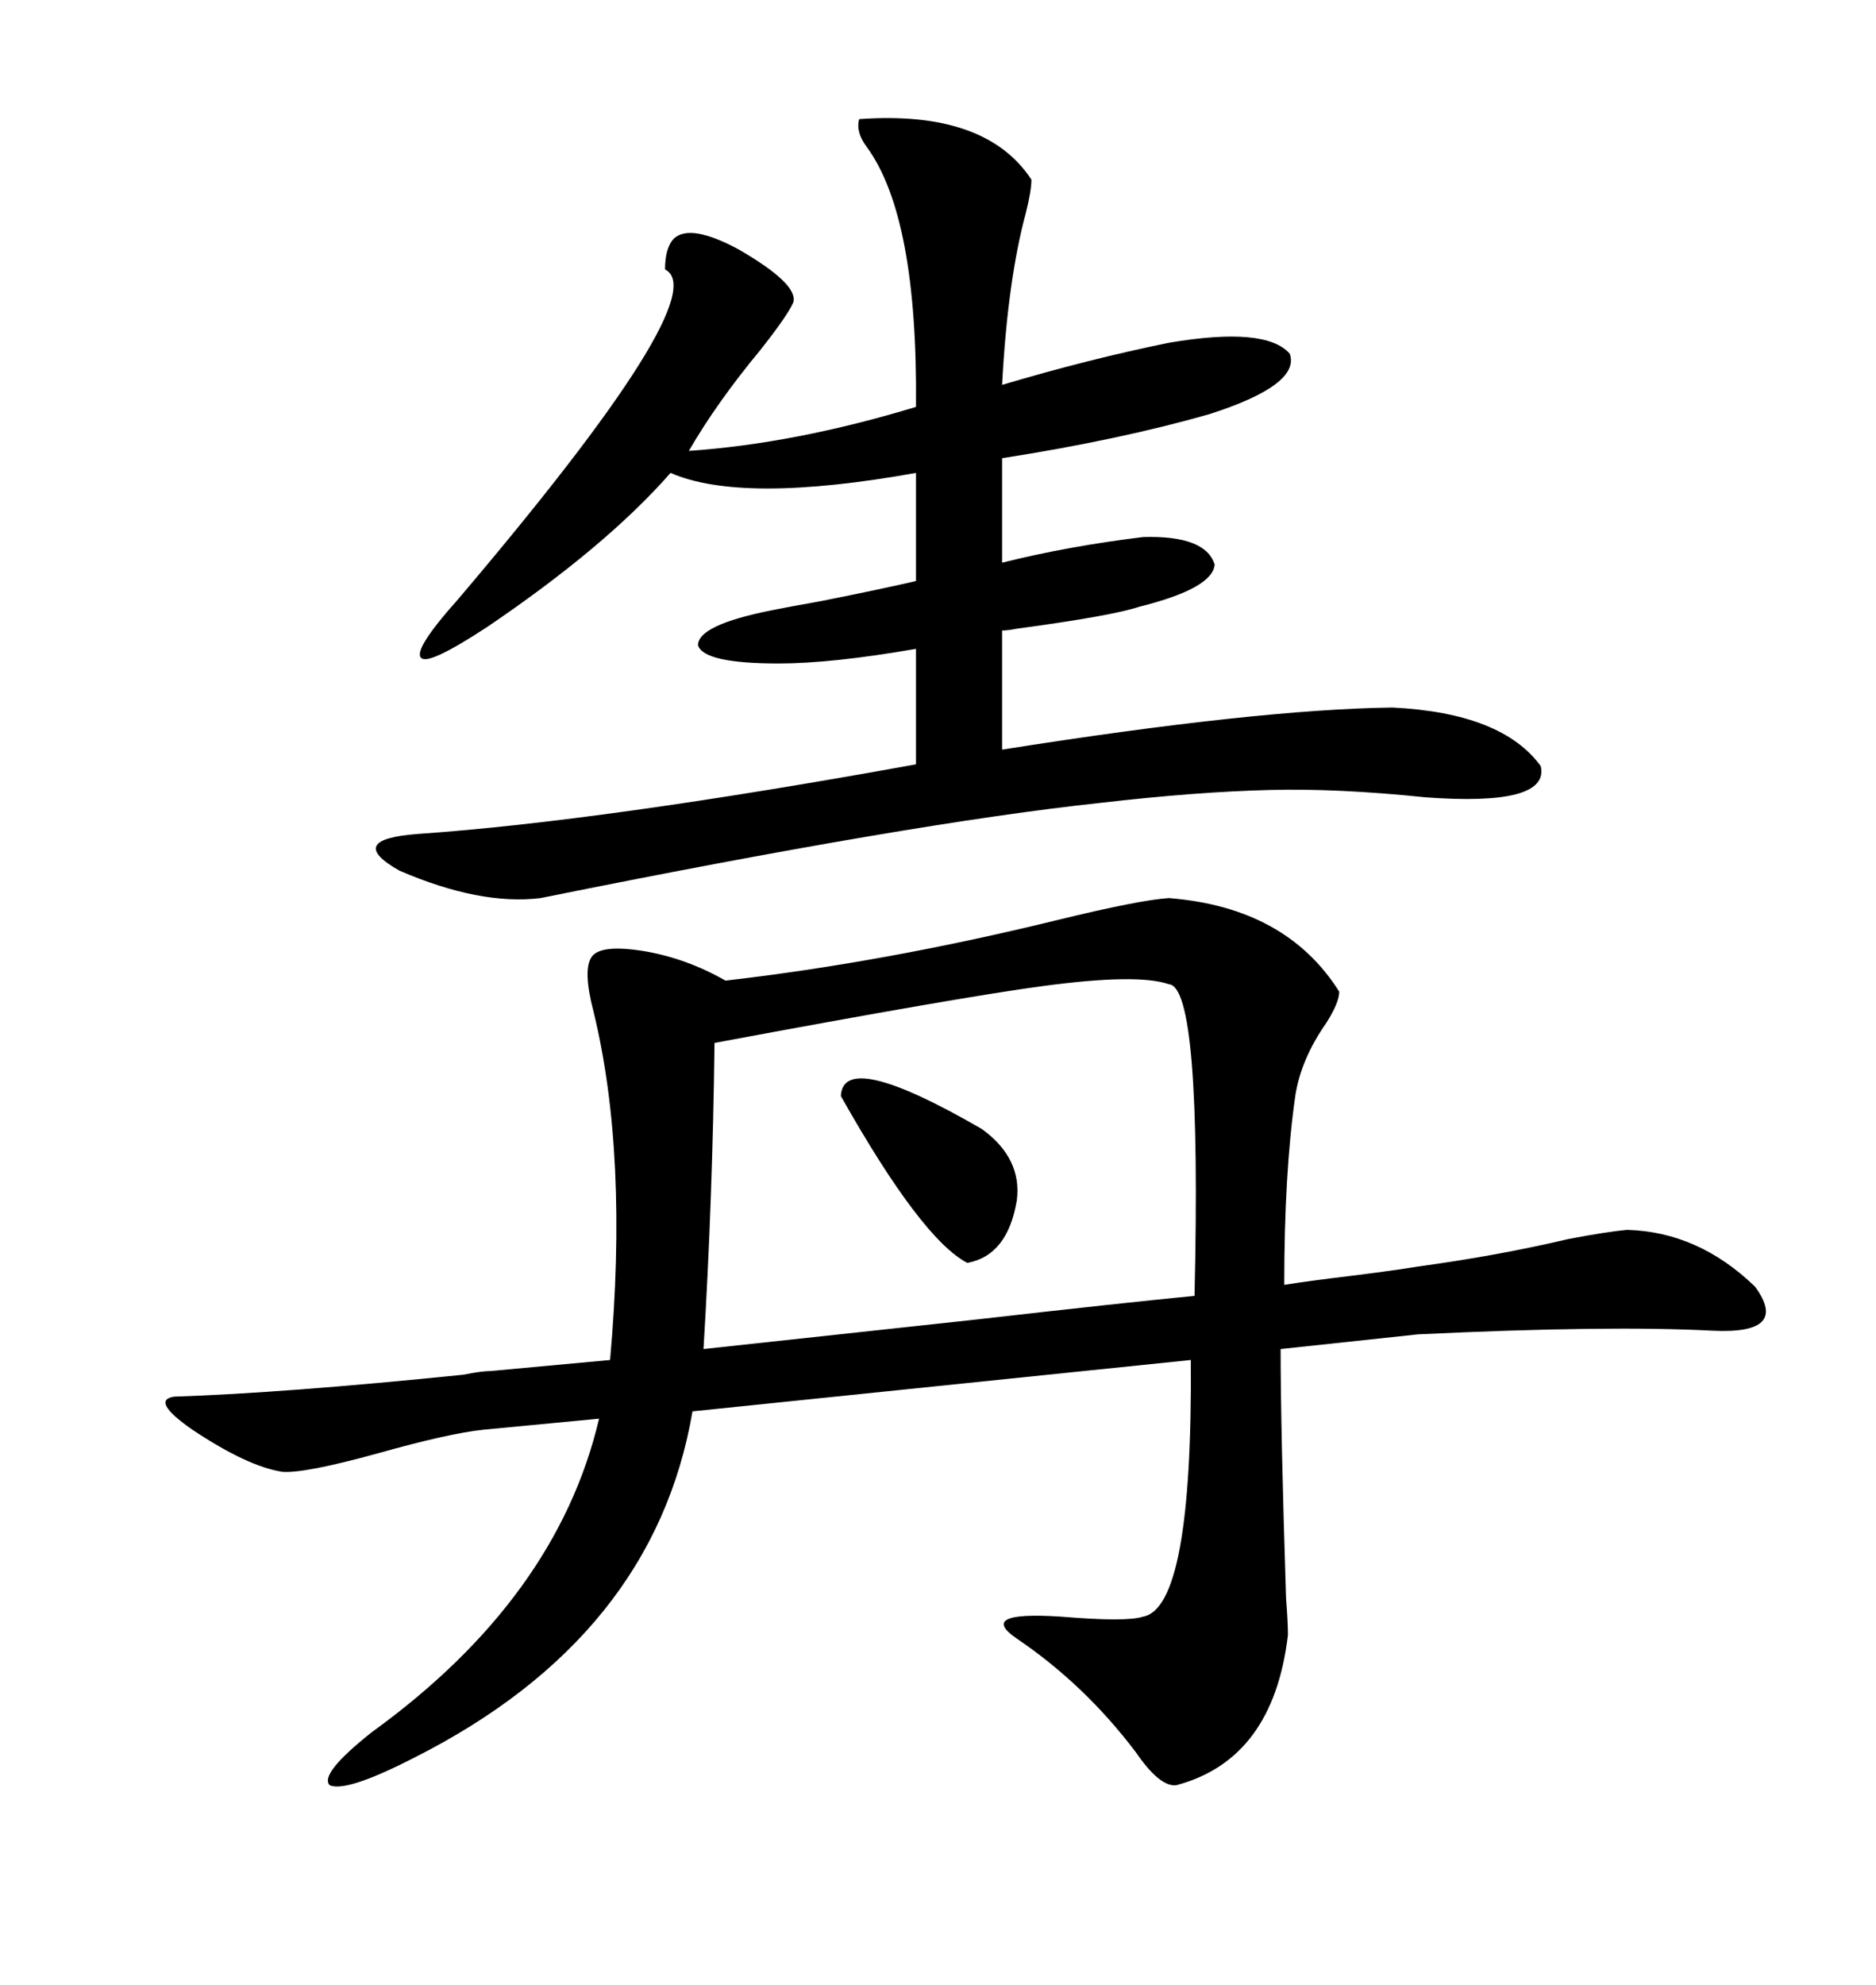 <svg xmlns="http://www.w3.org/2000/svg" xmlns:xlink="http://www.w3.org/1999/xlink" width="300" height="317.285"><path d="M226.76 202.44L226.76 202.44Q239.65 200.68 250.78 198.05L250.78 198.05Q256.93 196.88 260.16 196.58L260.16 196.58Q271.58 196.88 280.66 205.66L280.66 205.66Q286.23 213.28 273.93 212.70L273.93 212.70Q257.23 211.82 226.76 213.28L226.76 213.28L204.79 215.63Q204.79 228.22 205.66 255.47L205.66 255.47Q205.96 259.28 205.96 261.33L205.96 261.33Q203.61 281.25 188.09 285.35L188.09 285.35Q185.45 285.64 181.64 280.08L181.64 280.08Q173.44 269.24 162.60 261.91L162.60 261.91Q156.15 257.52 169.63 258.40L169.63 258.40Q180.18 259.28 182.81 258.40L182.81 258.40Q190.72 256.93 190.43 217.38L190.43 217.38L110.74 225.59Q104.59 261.62 66.21 280.96L66.21 280.96Q55.37 286.52 52.73 285.35L52.73 285.35Q50.98 283.59 59.47 276.86L59.47 276.86Q89.06 255.47 95.80 226.76L95.80 226.76L77.34 228.52Q71.78 229.10 60.35 232.32L60.35 232.32Q48.63 235.55 45.12 235.25L45.12 235.25Q39.55 234.38 30.76 228.52L30.76 228.52Q24.02 223.83 27.83 223.24L27.83 223.24Q45.41 222.66 74.12 219.73L74.12 219.73Q77.05 219.14 78.52 219.14L78.52 219.14Q87.89 218.26 97.56 217.38L97.56 217.38Q100.49 184.57 94.92 161.72L94.92 161.72Q93.16 154.98 94.63 152.93L94.63 152.93Q96.09 150.88 103.13 152.05L103.13 152.05Q109.86 153.22 116.02 156.74L116.02 156.74Q141.50 153.81 169.04 147.07L169.04 147.07Q182.23 143.85 186.91 143.55L186.91 143.55Q205.66 145.02 214.16 158.50L214.16 158.50Q214.16 160.25 212.11 163.48L212.11 163.48Q208.01 169.34 207.13 175.20L207.13 175.20Q205.37 187.50 205.37 205.37L205.37 205.37Q208.89 204.79 216.21 203.91L216.21 203.91Q223.24 203.03 226.76 202.44ZM137.40 19.04L137.40 19.04Q157.62 17.58 164.94 28.71L164.94 28.71Q164.94 30.47 164.06 33.98L164.06 33.98Q161.13 44.82 160.25 61.52L160.25 61.52Q174.02 57.42 186.91 54.79L186.91 54.79Q202.44 52.15 206.25 56.54L206.25 56.54Q208.01 61.52 193.36 66.21L193.36 66.21Q179.00 70.31 160.25 73.24L160.25 73.24L160.25 89.94Q170.80 87.30 182.81 85.84L182.81 85.84Q192.77 85.55 194.24 90.23L194.24 90.23Q193.95 94.04 182.23 96.97L182.23 96.97Q177.83 98.44 162.60 100.49L162.60 100.49Q161.13 100.78 160.25 100.78L160.25 100.78L160.25 119.82Q200.98 113.38 222.66 113.09L222.66 113.09Q240.23 113.96 246.39 122.46L246.39 122.46Q247.85 128.91 227.93 127.44L227.93 127.44Q213.87 125.98 203.03 126.27L203.03 126.27Q191.31 126.56 176.07 128.32L176.07 128.32Q145.90 131.54 86.43 143.55L86.43 143.55Q76.76 144.73 63.87 139.16L63.87 139.16Q55.08 134.18 66.80 133.30L66.80 133.30Q96.39 131.25 146.48 122.17L146.48 122.17L146.48 103.71Q133.01 106.05 124.51 106.05L124.51 106.05Q112.50 106.05 111.62 103.13L111.62 103.13Q111.62 99.90 123.34 97.56L123.34 97.56Q126.27 96.97 131.25 96.09L131.25 96.09Q141.50 94.04 146.48 92.87L146.48 92.87L146.48 75.59Q118.65 80.57 107.23 75.59L107.23 75.59Q96.97 87.30 77.93 100.20L77.93 100.20Q68.55 106.35 67.38 105.18L67.38 105.18Q65.92 104.00 73.24 95.80L73.24 95.80Q114.55 47.17 106.35 43.07L106.35 43.07Q106.35 39.55 107.81 38.09L107.81 38.09Q110.45 35.74 118.07 39.84L118.07 39.84Q127.73 45.41 126.86 48.34L126.86 48.34Q125.98 50.39 121.58 55.96L121.58 55.96Q114.55 64.45 110.16 72.07L110.16 72.07Q127.15 70.90 146.48 65.04L146.48 65.04Q146.78 34.57 138.57 23.44L138.57 23.44Q136.82 21.09 137.40 19.04ZM186.91 157.32L186.91 157.32Q181.93 155.57 166.70 157.62L166.70 157.62Q153.52 159.38 114.26 166.70L114.26 166.70Q113.96 191.60 112.50 215.63L112.50 215.63Q125.98 214.16 155.86 210.94L155.86 210.94Q179.00 208.30 191.02 207.13L191.02 207.13Q192.19 157.62 186.91 157.32ZM134.47 175.20L134.47 175.20Q134.77 167.58 157.03 180.47L157.03 180.47Q163.48 185.16 162.60 191.89L162.60 191.89Q161.13 200.68 154.69 201.86L154.69 201.86Q147.36 198.05 134.47 175.20Z"/></svg>